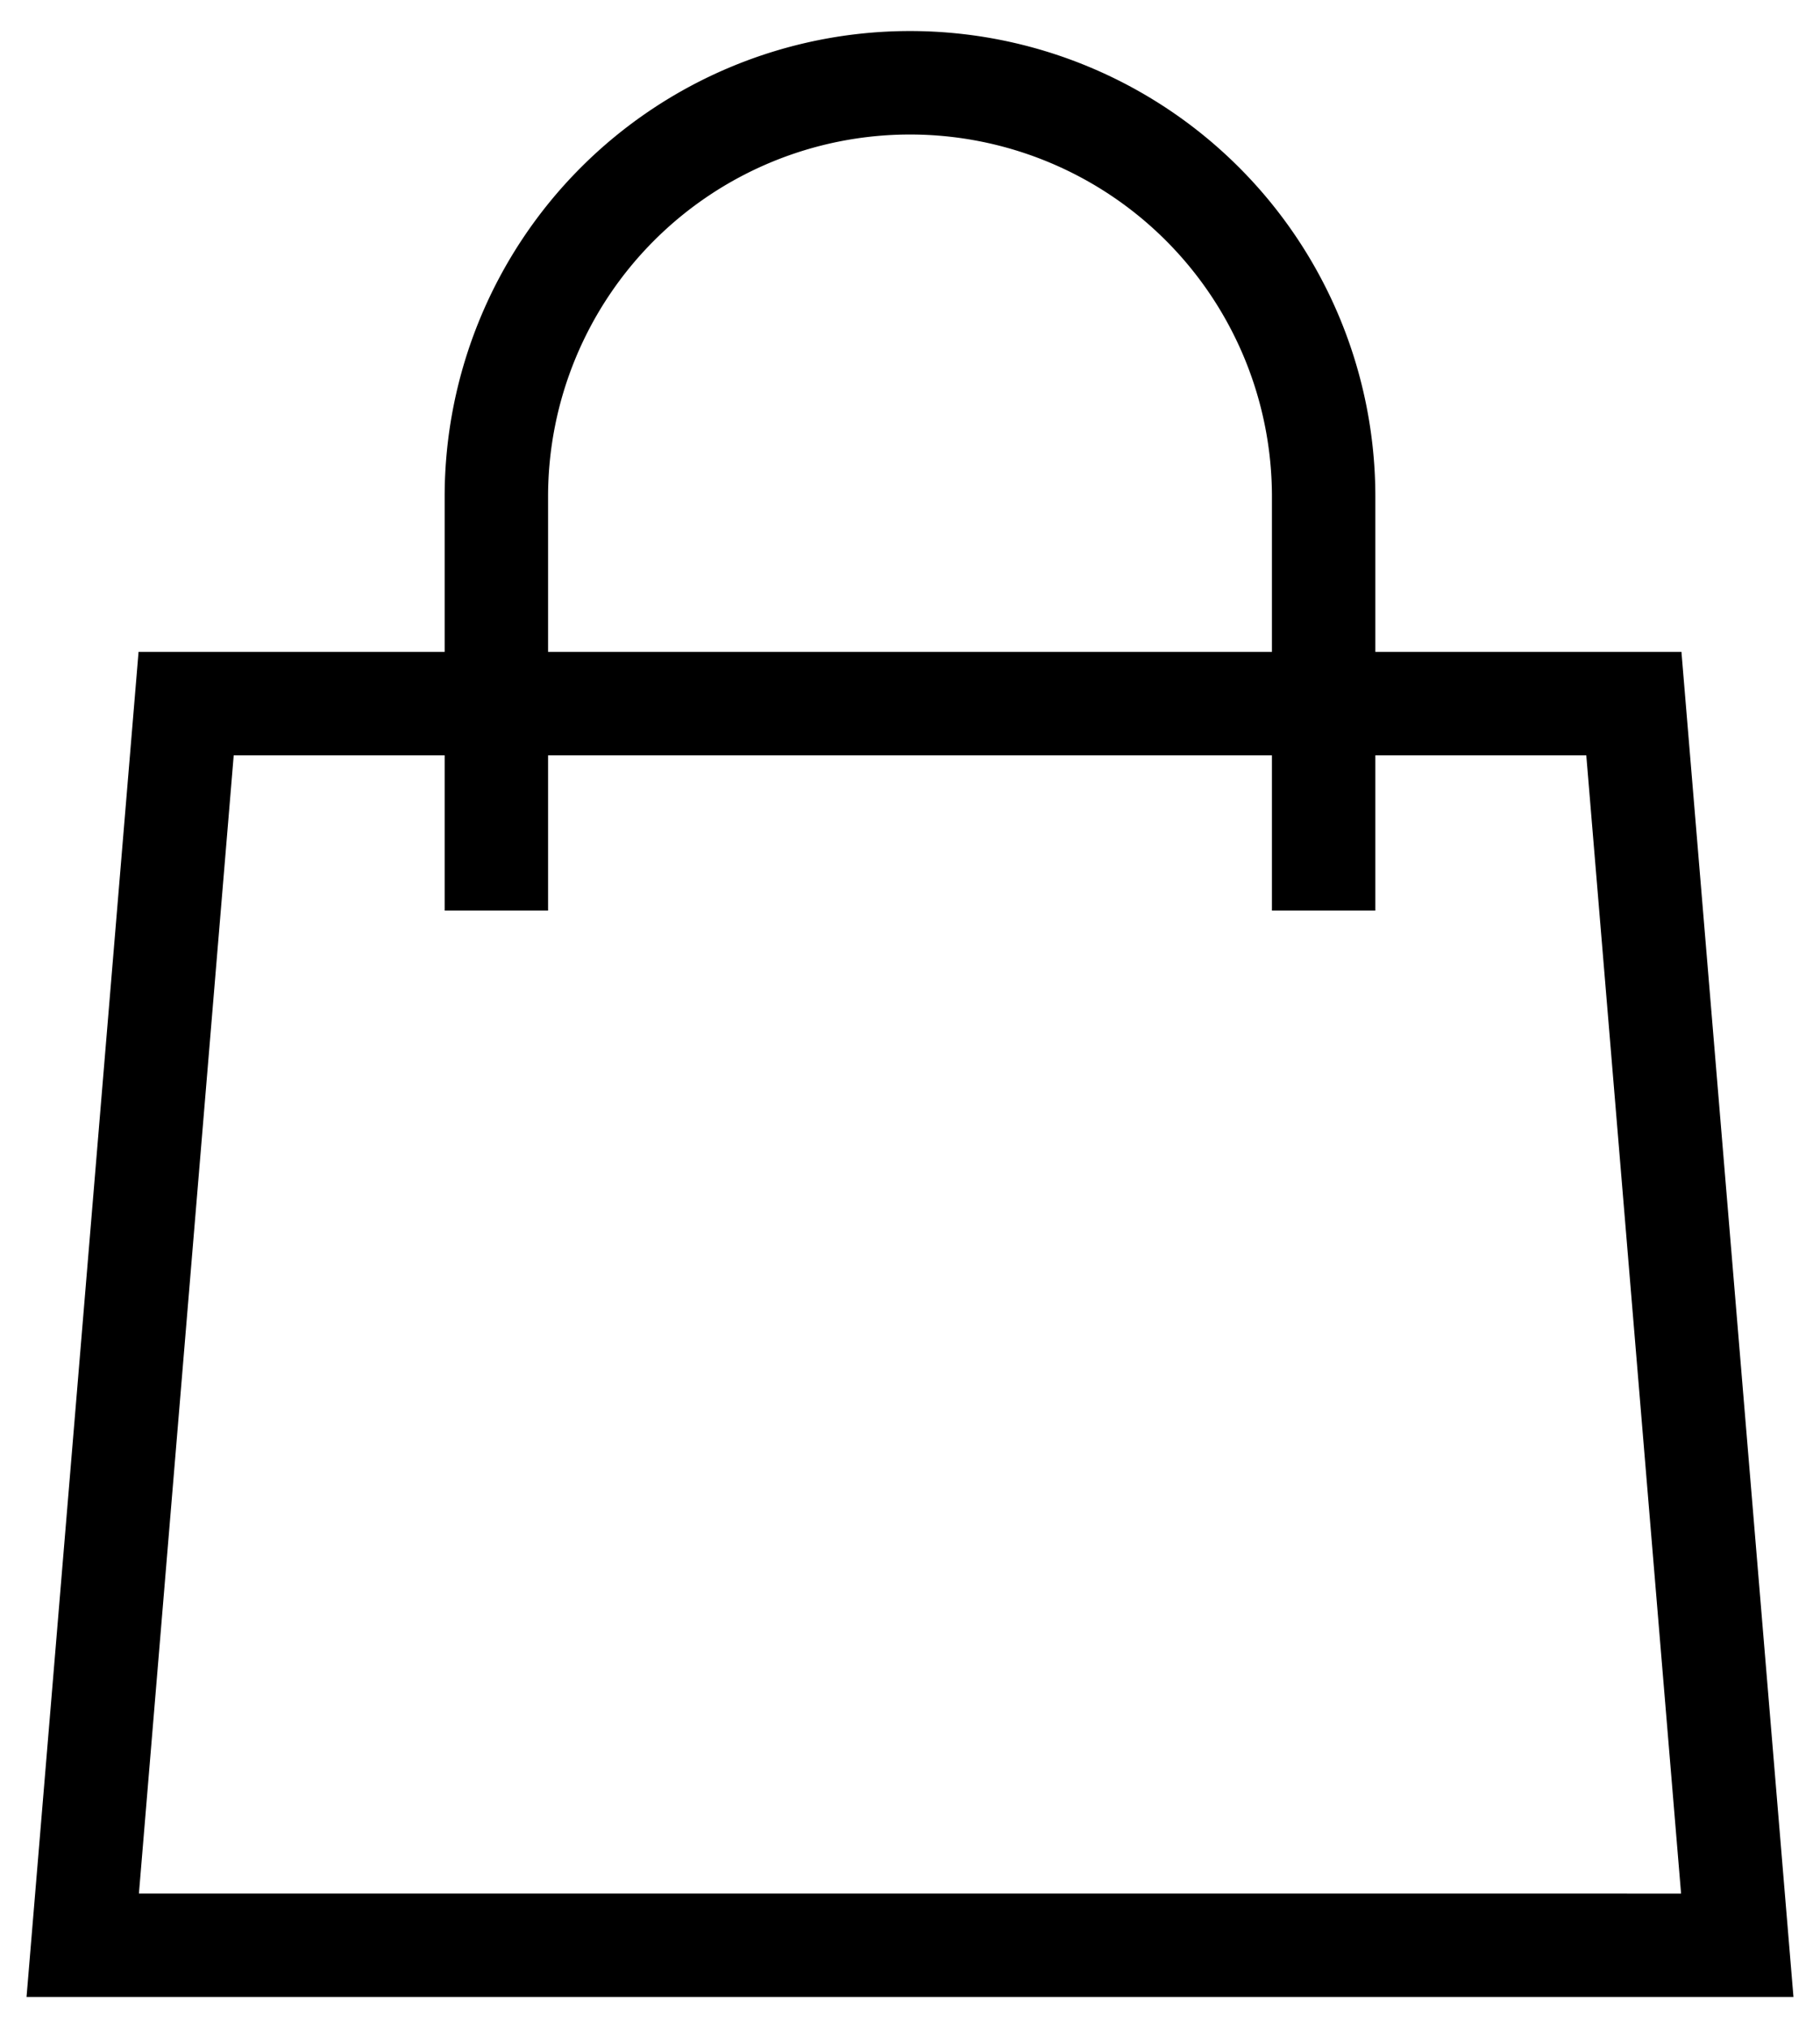 <svg xmlns="http://www.w3.org/2000/svg" viewBox="0 0 17.6 19.6">
  <path
    data-name="Path 12"
    d="M12.8 8.8v-4a4 4 0 00-8 0v4m-3-2h14l1 12H.8z"
    fill="none"
    stroke="#000000"
    strokeLinecap="round"
    strokeLinejoin="round"
    strokeWidth="1.6"
  />
</svg> 